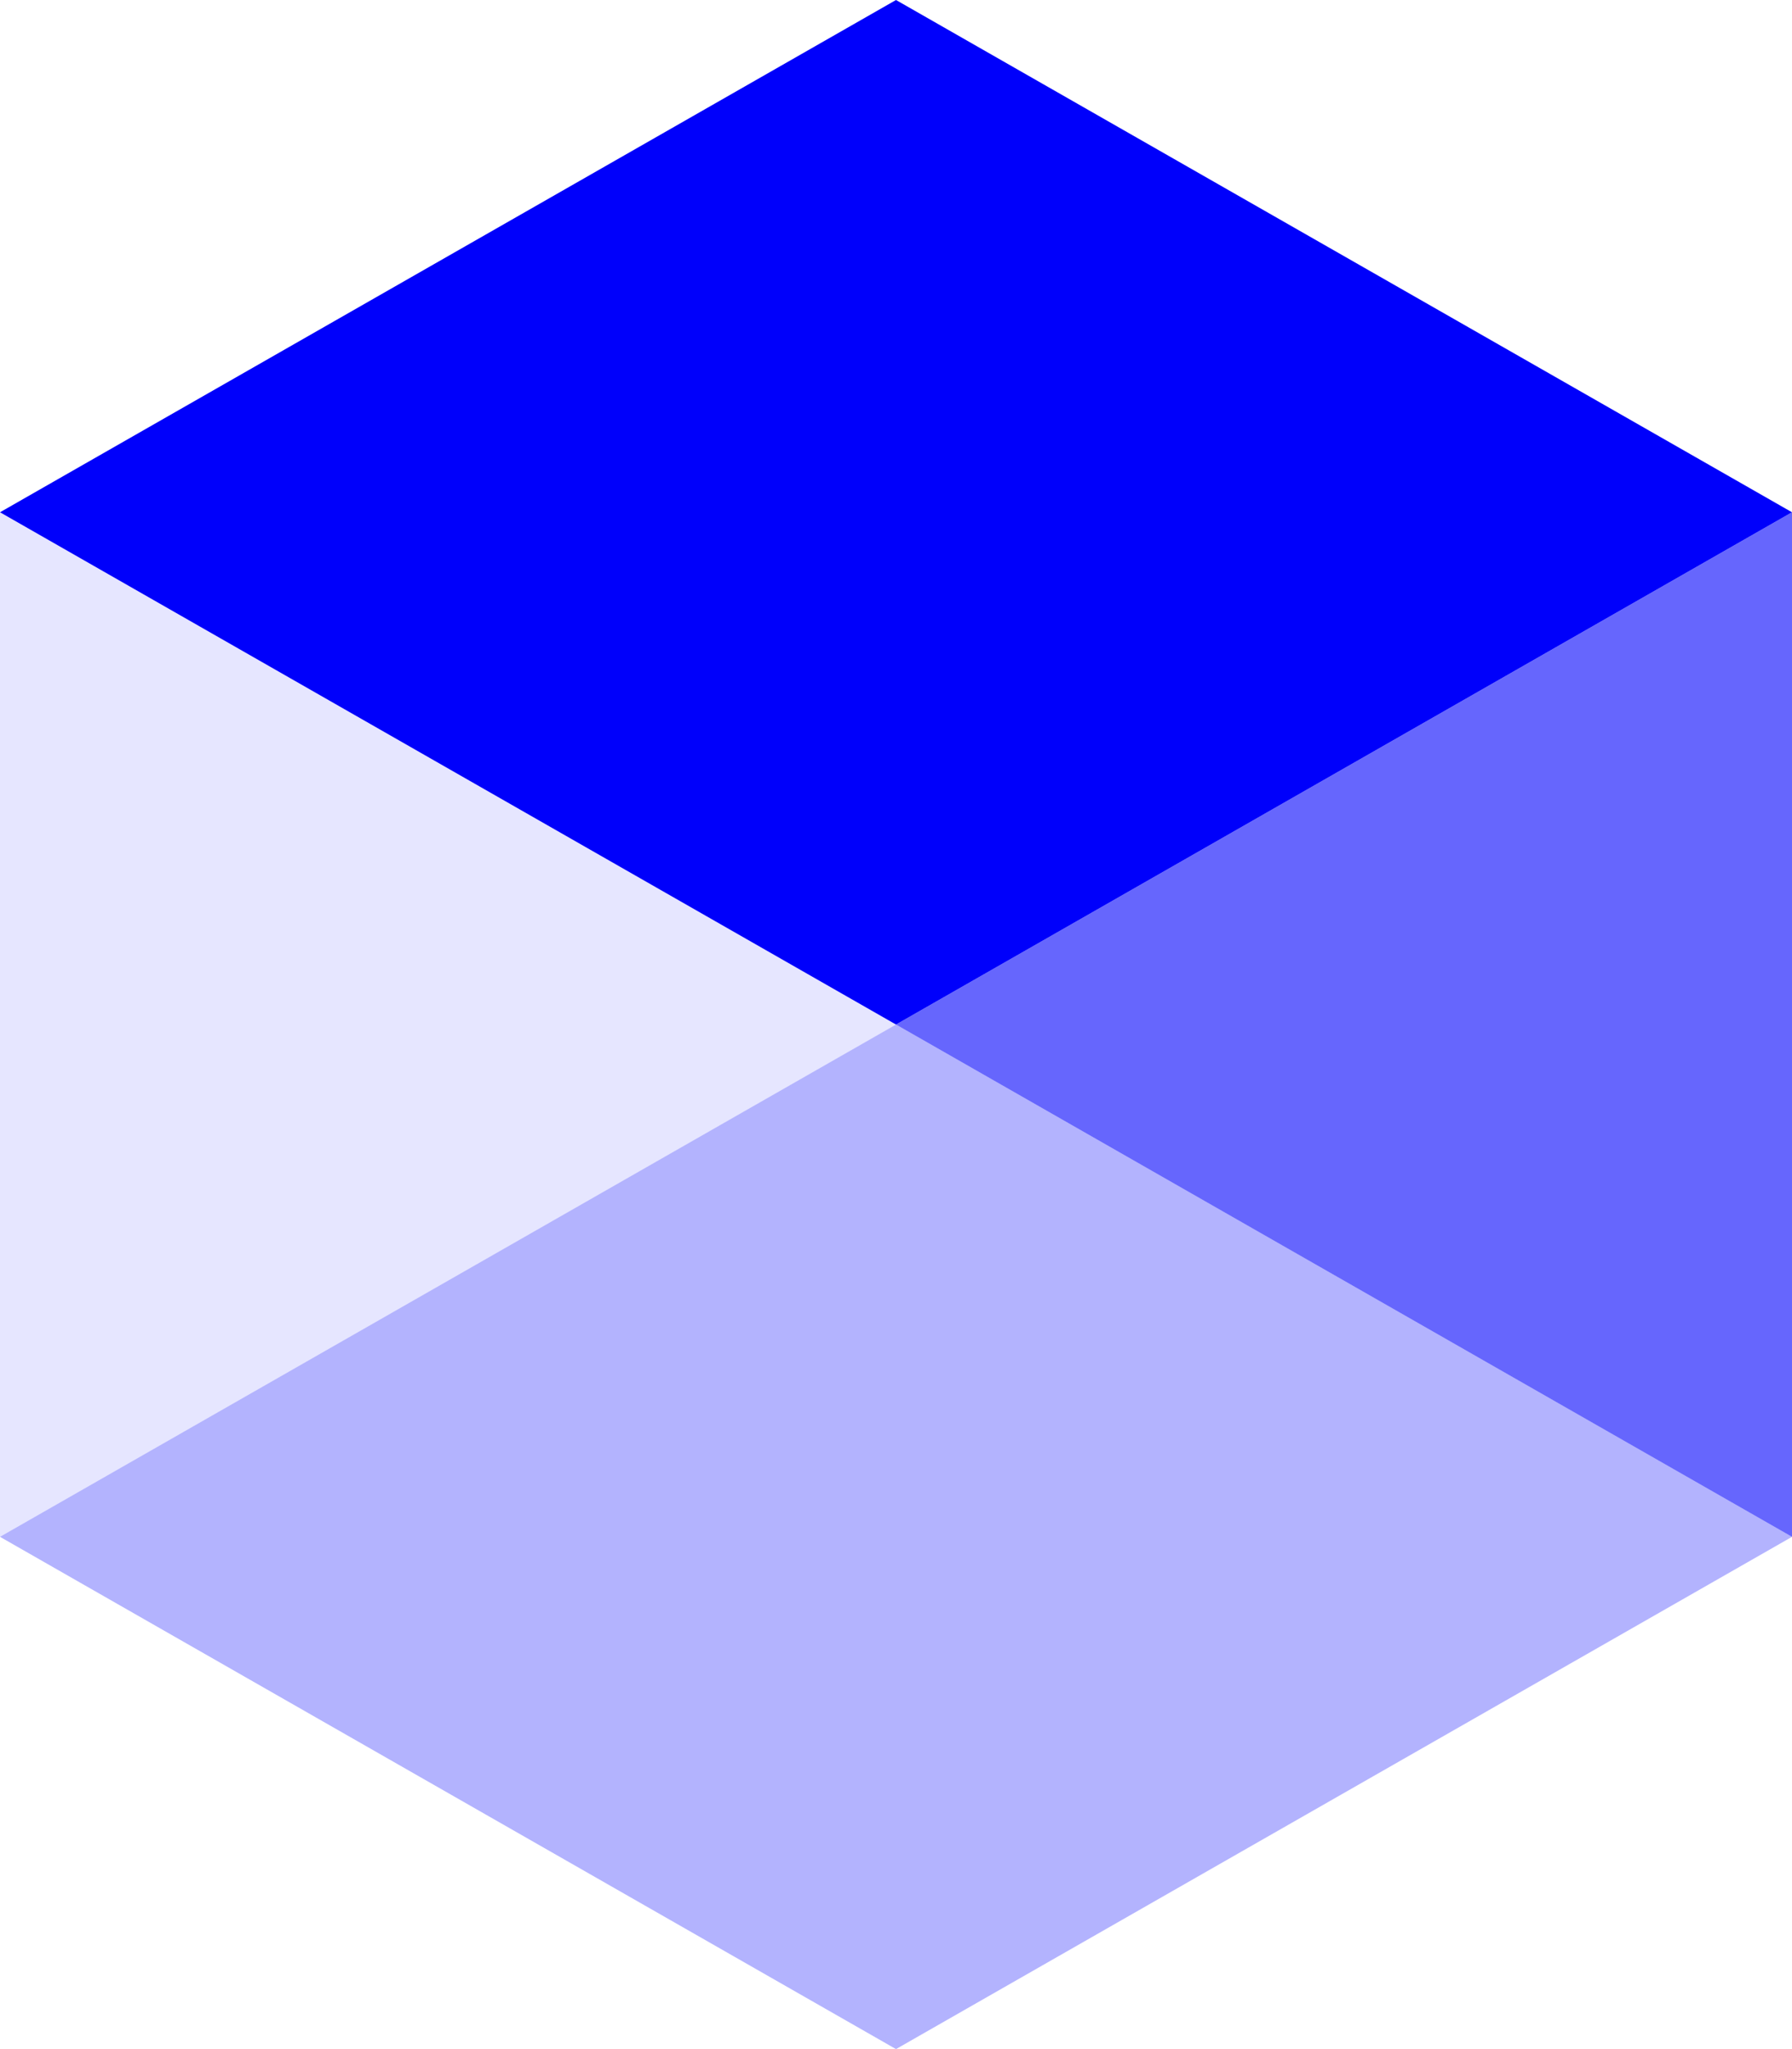 <svg xmlns="http://www.w3.org/2000/svg" fill="none" height="32" viewBox="0 0 28 32" width="28"><g clip-rule="evenodd" fill="#0000fb" fill-rule="evenodd"><path d="m0 8v16l14-8z" opacity=".1"></path><path d="m28 24-14-8-14 8 14 8z" opacity=".3"></path><path d="m28 8-14 8 14 8z" opacity=".6"></path><path d="m14 0-14 8 14 8 14-8z"></path></g></svg>